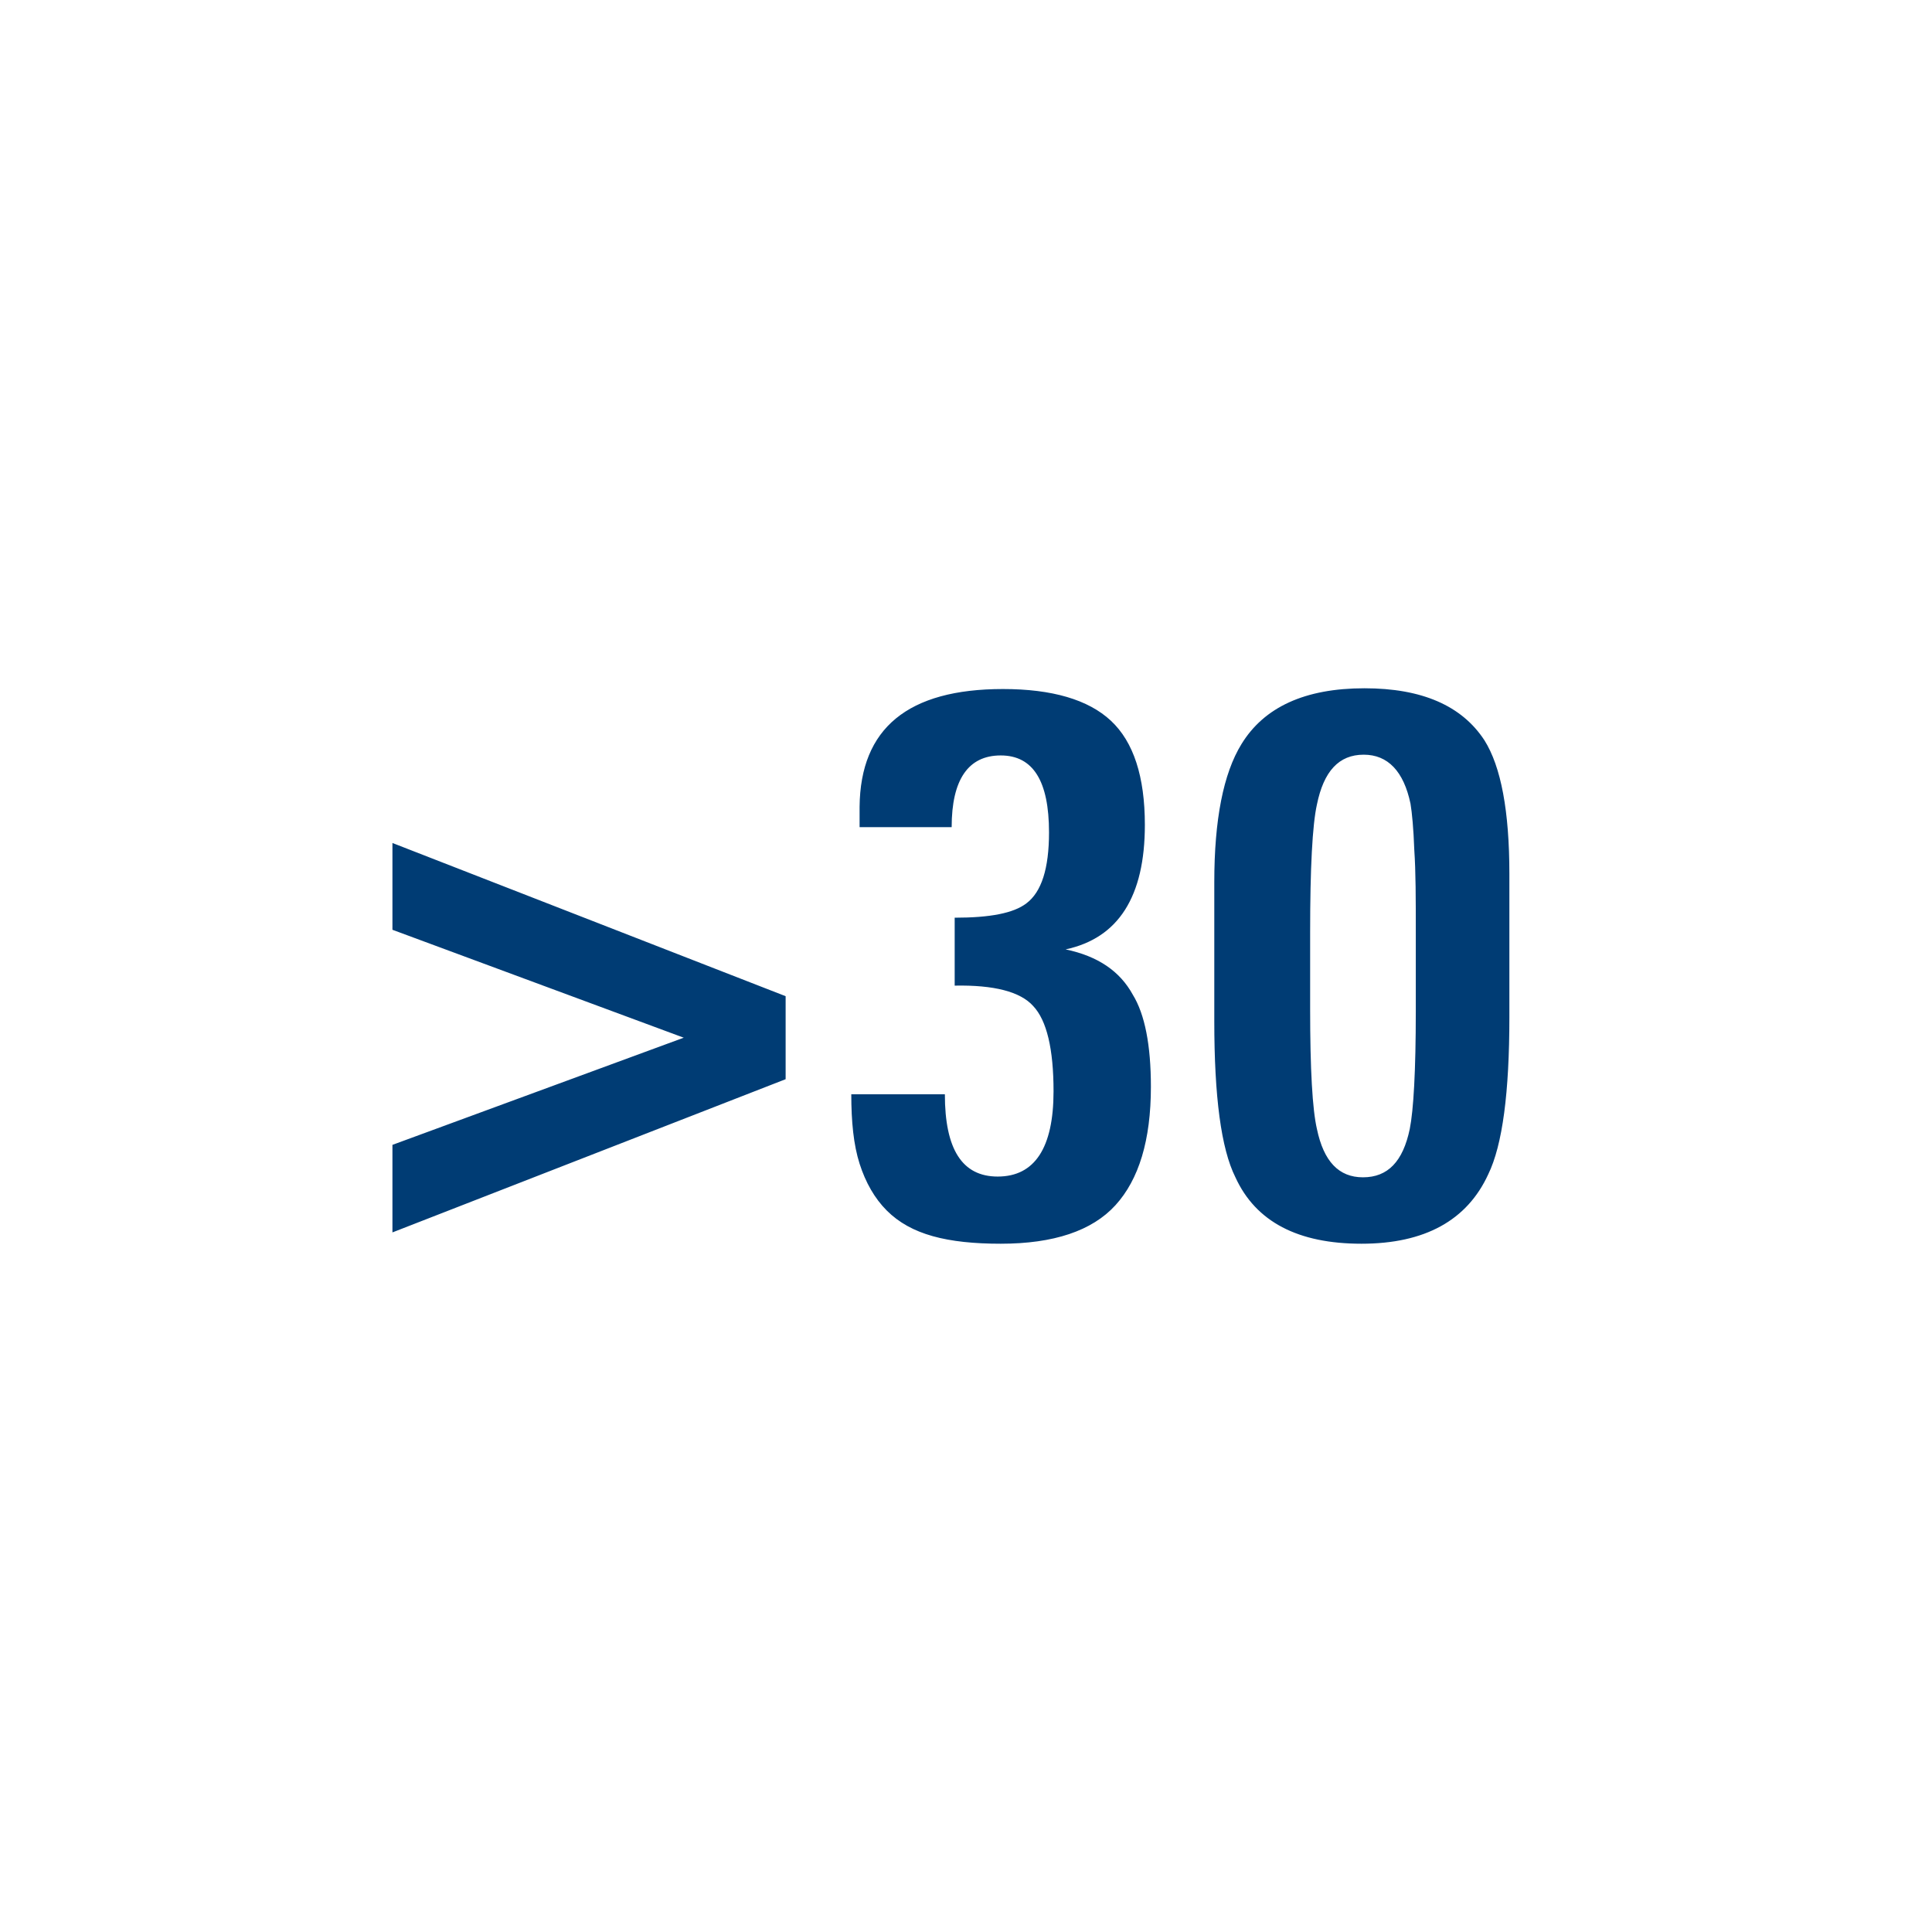 <svg version="1.1" id="Ebene_1" xmlns="http://www.w3.org/2000/svg" x="0" y="0" viewBox="0 0 256 256" xml:space="preserve"><style>.st0{fill:#003c74}</style><path class="st0" d="M52 163.3v-11.6l38.6-14.2L52 123.2v-11.5l52.1 20.3v11L52 163.3zM152.5 144c0 7.1-1.6 12.3-4.7 15.7-3.1 3.4-8.2 5.1-15.2 5.1-3.5 0-6.5-.3-9-1s-4.5-1.8-6.1-3.4c-1.6-1.6-2.8-3.7-3.6-6.2-.8-2.5-1.1-5.6-1.1-9.2h12.4c0 7.3 2.3 10.9 7 10.9 4.9 0 7.4-3.8 7.4-11.3 0-5.6-.9-9.4-2.7-11.3-1.7-1.9-5.2-2.8-10.4-2.7v-9c4.7 0 7.8-.6 9.5-1.9 2-1.5 3-4.6 3-9.4 0-6.8-2.1-10.2-6.4-10.2-4.3 0-6.5 3.2-6.5 9.5h-12.2v-2.7c.1-10.4 6.4-15.6 19-15.6 6.5 0 11.3 1.4 14.3 4.2 3 2.8 4.5 7.4 4.5 13.8 0 9.5-3.5 15-10.5 16.5 4.3.9 7.2 2.9 8.9 6 1.6 2.6 2.4 6.7 2.4 12.2zM200 134.8c0 9.9-.9 16.9-2.8 20.8-2.8 6.1-8.4 9.2-16.8 9.2s-14-2.9-16.7-8.8c-1.9-3.8-2.8-10.7-2.8-20.7v-18.4c0-8.3 1.2-14.4 3.6-18.3 3-4.9 8.4-7.4 16.3-7.4 7.6 0 12.9 2.3 15.9 6.9 2.2 3.5 3.3 9.4 3.3 17.7v19zm-12.4-11.3c0-4.4 0-8-.2-10.9-.1-2.8-.3-4.9-.5-6.1-.9-4.3-3-6.5-6.2-6.5-3.3 0-5.3 2.2-6.2 6.6-.6 2.7-.9 8.4-.9 16.9v10.2c0 8 .3 13.3.9 15.9.9 4.3 2.9 6.4 6.1 6.4 3.3 0 5.3-2.1 6.2-6.4.5-2.5.8-7.7.8-15.6v-10.5z"/></svg>